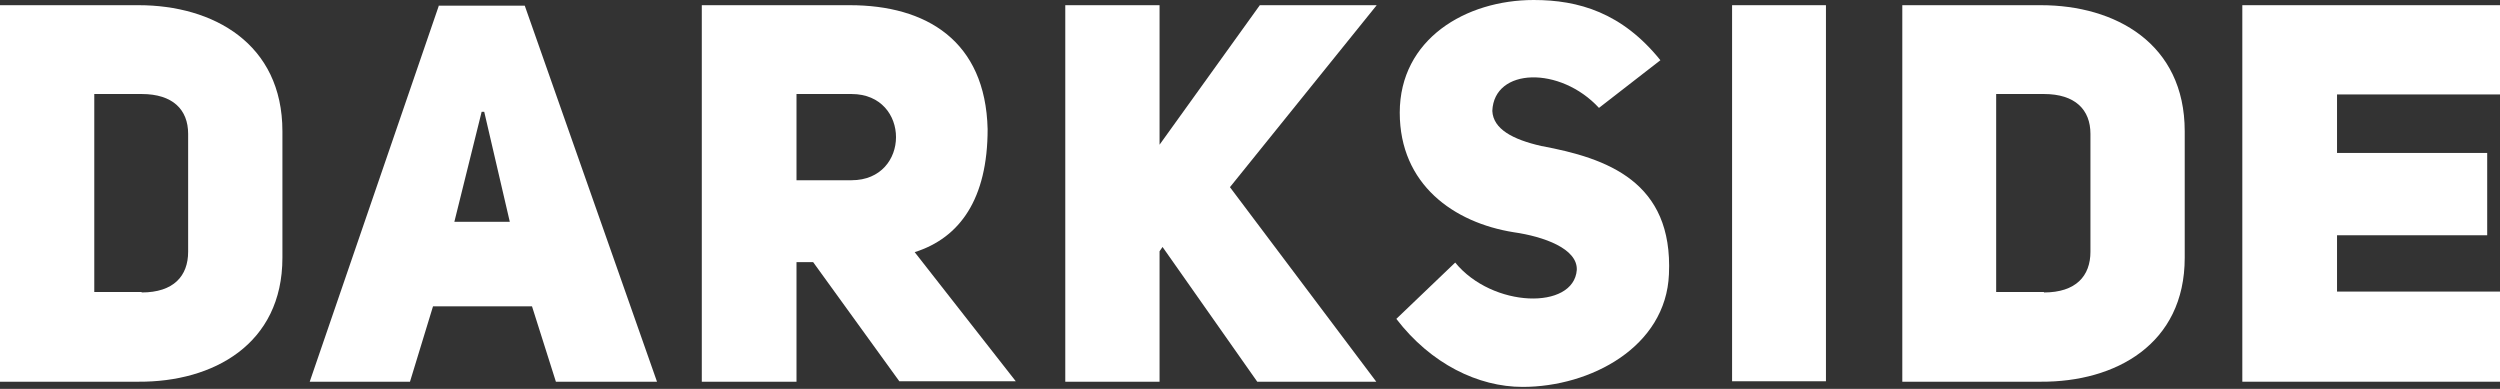<?xml version="1.0" encoding="UTF-8"?> <svg xmlns="http://www.w3.org/2000/svg" width="180" height="28" viewBox="0 0 180 28" fill="none"><rect x="0" y="0" width="180" height="28" fill="#333333" stroke="none"/> <path d="M10.198 21.057C12.502 21.057 13.546 19.871 13.546 18.124V9.639C13.546 7.892 12.44 6.769 10.198 6.769H6.788V21.025H10.198V21.057ZM9.983 0.374C15.328 0.374 20.334 3.119 20.334 9.452V18.561C20.334 24.8 15.328 27.514 9.983 27.483H0V0.374H9.983Z" fill="white"></path> <path d="M34.679 8.048H34.864L36.706 15.972H32.713L34.679 8.048ZM31.608 0.374L22.3 27.483H29.519L31.177 22.055H38.304L40.024 27.483H47.304L37.782 0.406H31.608V0.374Z" fill="white"></path> <path d="M61.311 12.977C65.58 12.977 65.58 6.769 61.311 6.769H57.348V12.977H61.311ZM58.546 18.873H57.348V27.483H50.529V0.374H61.188C66.686 0.374 70.956 2.932 71.109 9.296C71.109 14.319 69.113 17.126 65.857 18.155L73.136 27.451H64.751L58.546 18.873Z" fill="white"></path> <path d="M90.707 0.374L83.488 10.419V0.374H76.7V27.483H83.488V18.093L83.703 17.781L90.522 27.483H99.092L88.556 13.476L99.123 0.374H90.707Z" fill="white"></path> <path d="M104.775 18.904C107.447 22.18 113.314 22.336 113.529 19.434C113.59 17.906 111.164 17.032 108.983 16.721C104.683 16.034 100.782 13.289 100.782 8.111C100.782 2.808 105.543 0 110.427 0C113.652 0 116.785 0.905 119.549 4.336L115.126 7.768C112.331 4.742 107.57 4.866 107.447 7.986C107.509 9.296 108.922 10.045 110.98 10.513C115.71 11.386 120.471 13.071 120.164 19.746C119.949 24.987 114.512 27.857 109.628 27.857C106.433 27.857 103.024 26.204 100.536 22.959L104.775 18.904Z" fill="white"></path> <path d="M131.468 0.374H124.71V27.451H131.468V0.374Z" fill="white"></path> <path d="M147.164 21.057C149.468 21.057 150.512 19.871 150.512 18.124V9.639C150.512 7.892 149.406 6.769 147.164 6.769H143.724V21.025H147.164V21.057ZM146.949 0.374C152.294 0.374 157.3 3.119 157.3 9.452V18.561C157.3 24.8 152.294 27.514 146.949 27.483H136.966V0.374H146.949Z" fill="white"></path> <path d="M161.447 0.374V27.483H180V20.994H168.266V16.939H179.078V11.012H168.266V6.8H180V0.374H161.447Z" fill="white"></path> </svg> 